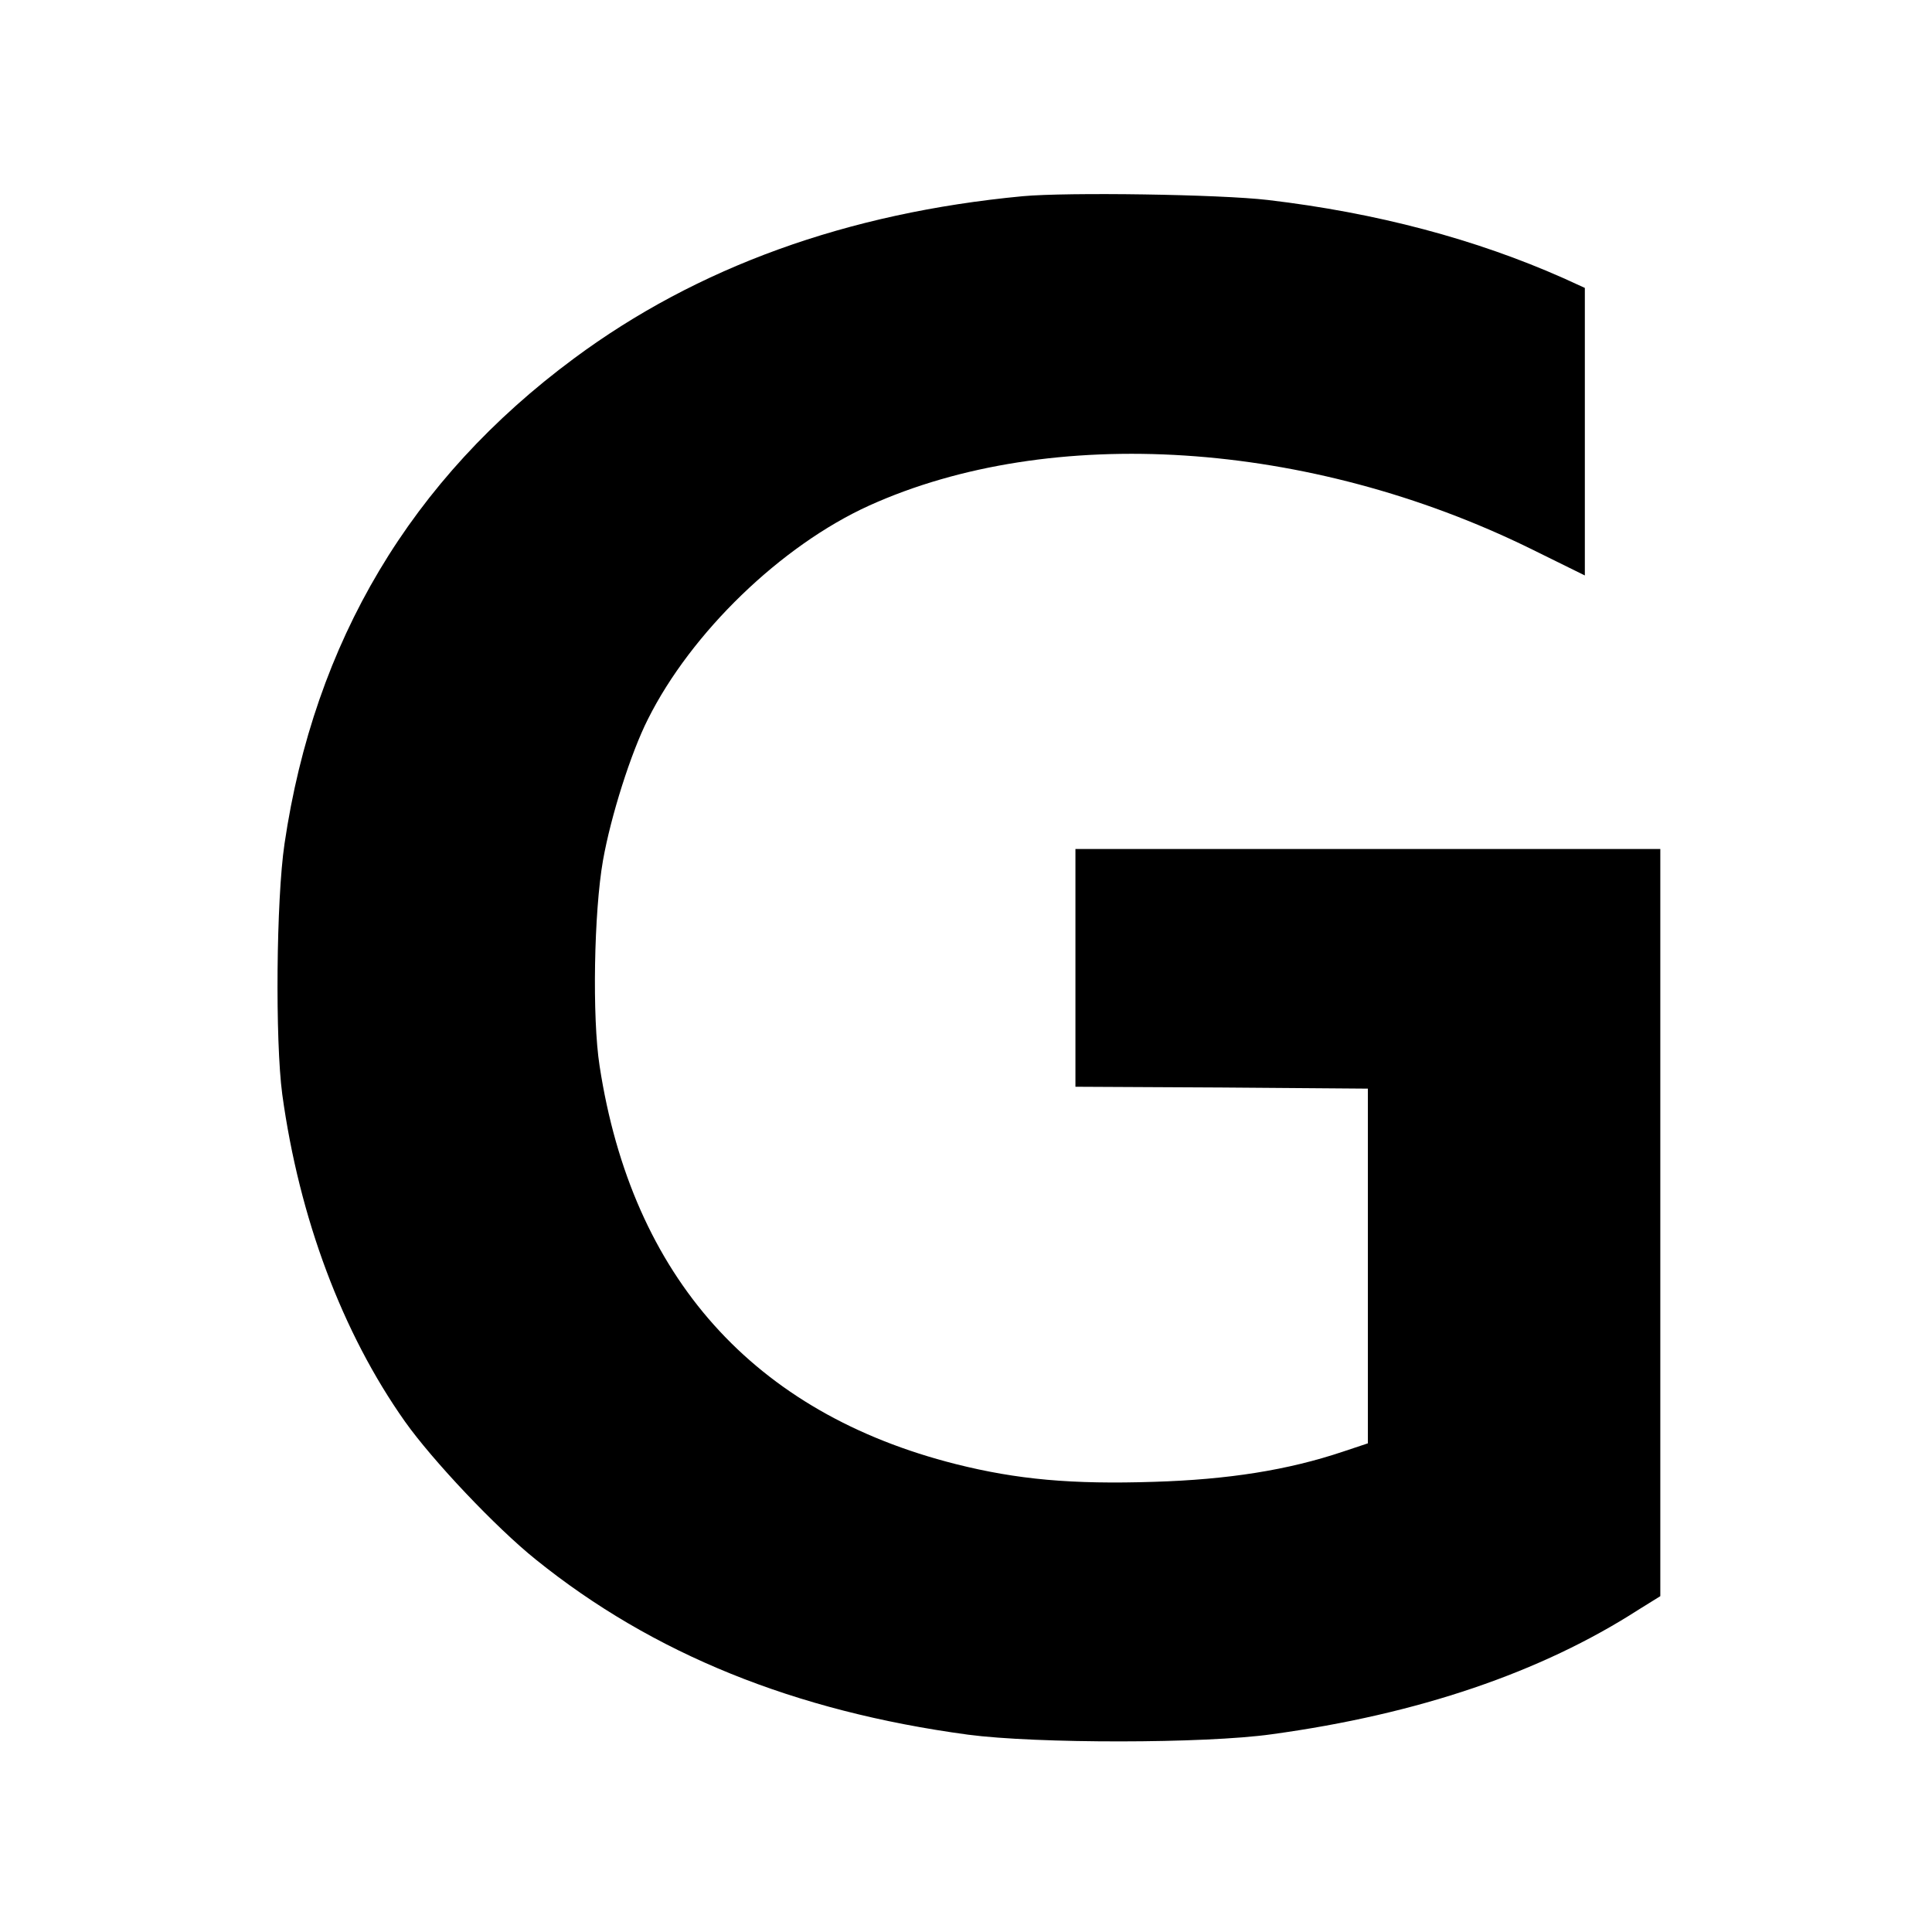 <svg xmlns="http://www.w3.org/2000/svg" version="1.0" viewBox="0 0 512 512"><path d="M271 52c-46.5 4.4-86.3 18.8-118.9 43-43.2 32-68.8 75-76.7 128.6-2.2 14.8-2.5 52.2-.6 66.4 4.5 32.8 15.9 63.2 32.5 86.7 7.3 10.3 24.1 28.1 34.7 36.6 31 25 68.6 40.2 114.5 46.4 18.1 2.4 62.8 2.4 80.5-.1 38.8-5.3 71.4-16.4 97.2-33l5.8-3.6V225H285v63l38.8.2 38.7.3v94l-6.6 2.2c-14.6 4.9-30.4 7.4-50.1 8-21.8.7-36.2-.6-52.5-4.7-53.5-13.5-85.8-49.5-94.4-105.5-2-12.8-1.5-40.9.9-54.5 2.1-11.8 7.4-28.5 11.9-37.4 11.5-23 35.3-46 58.6-56.6 48.2-21.8 116.6-17.4 175.3 11.4l14.4 7.1V76.3l-5.7-2.6C391.1 63.4 364.9 56.4 336 53c-12.7-1.5-53.1-2.1-65-1z"/></svg>